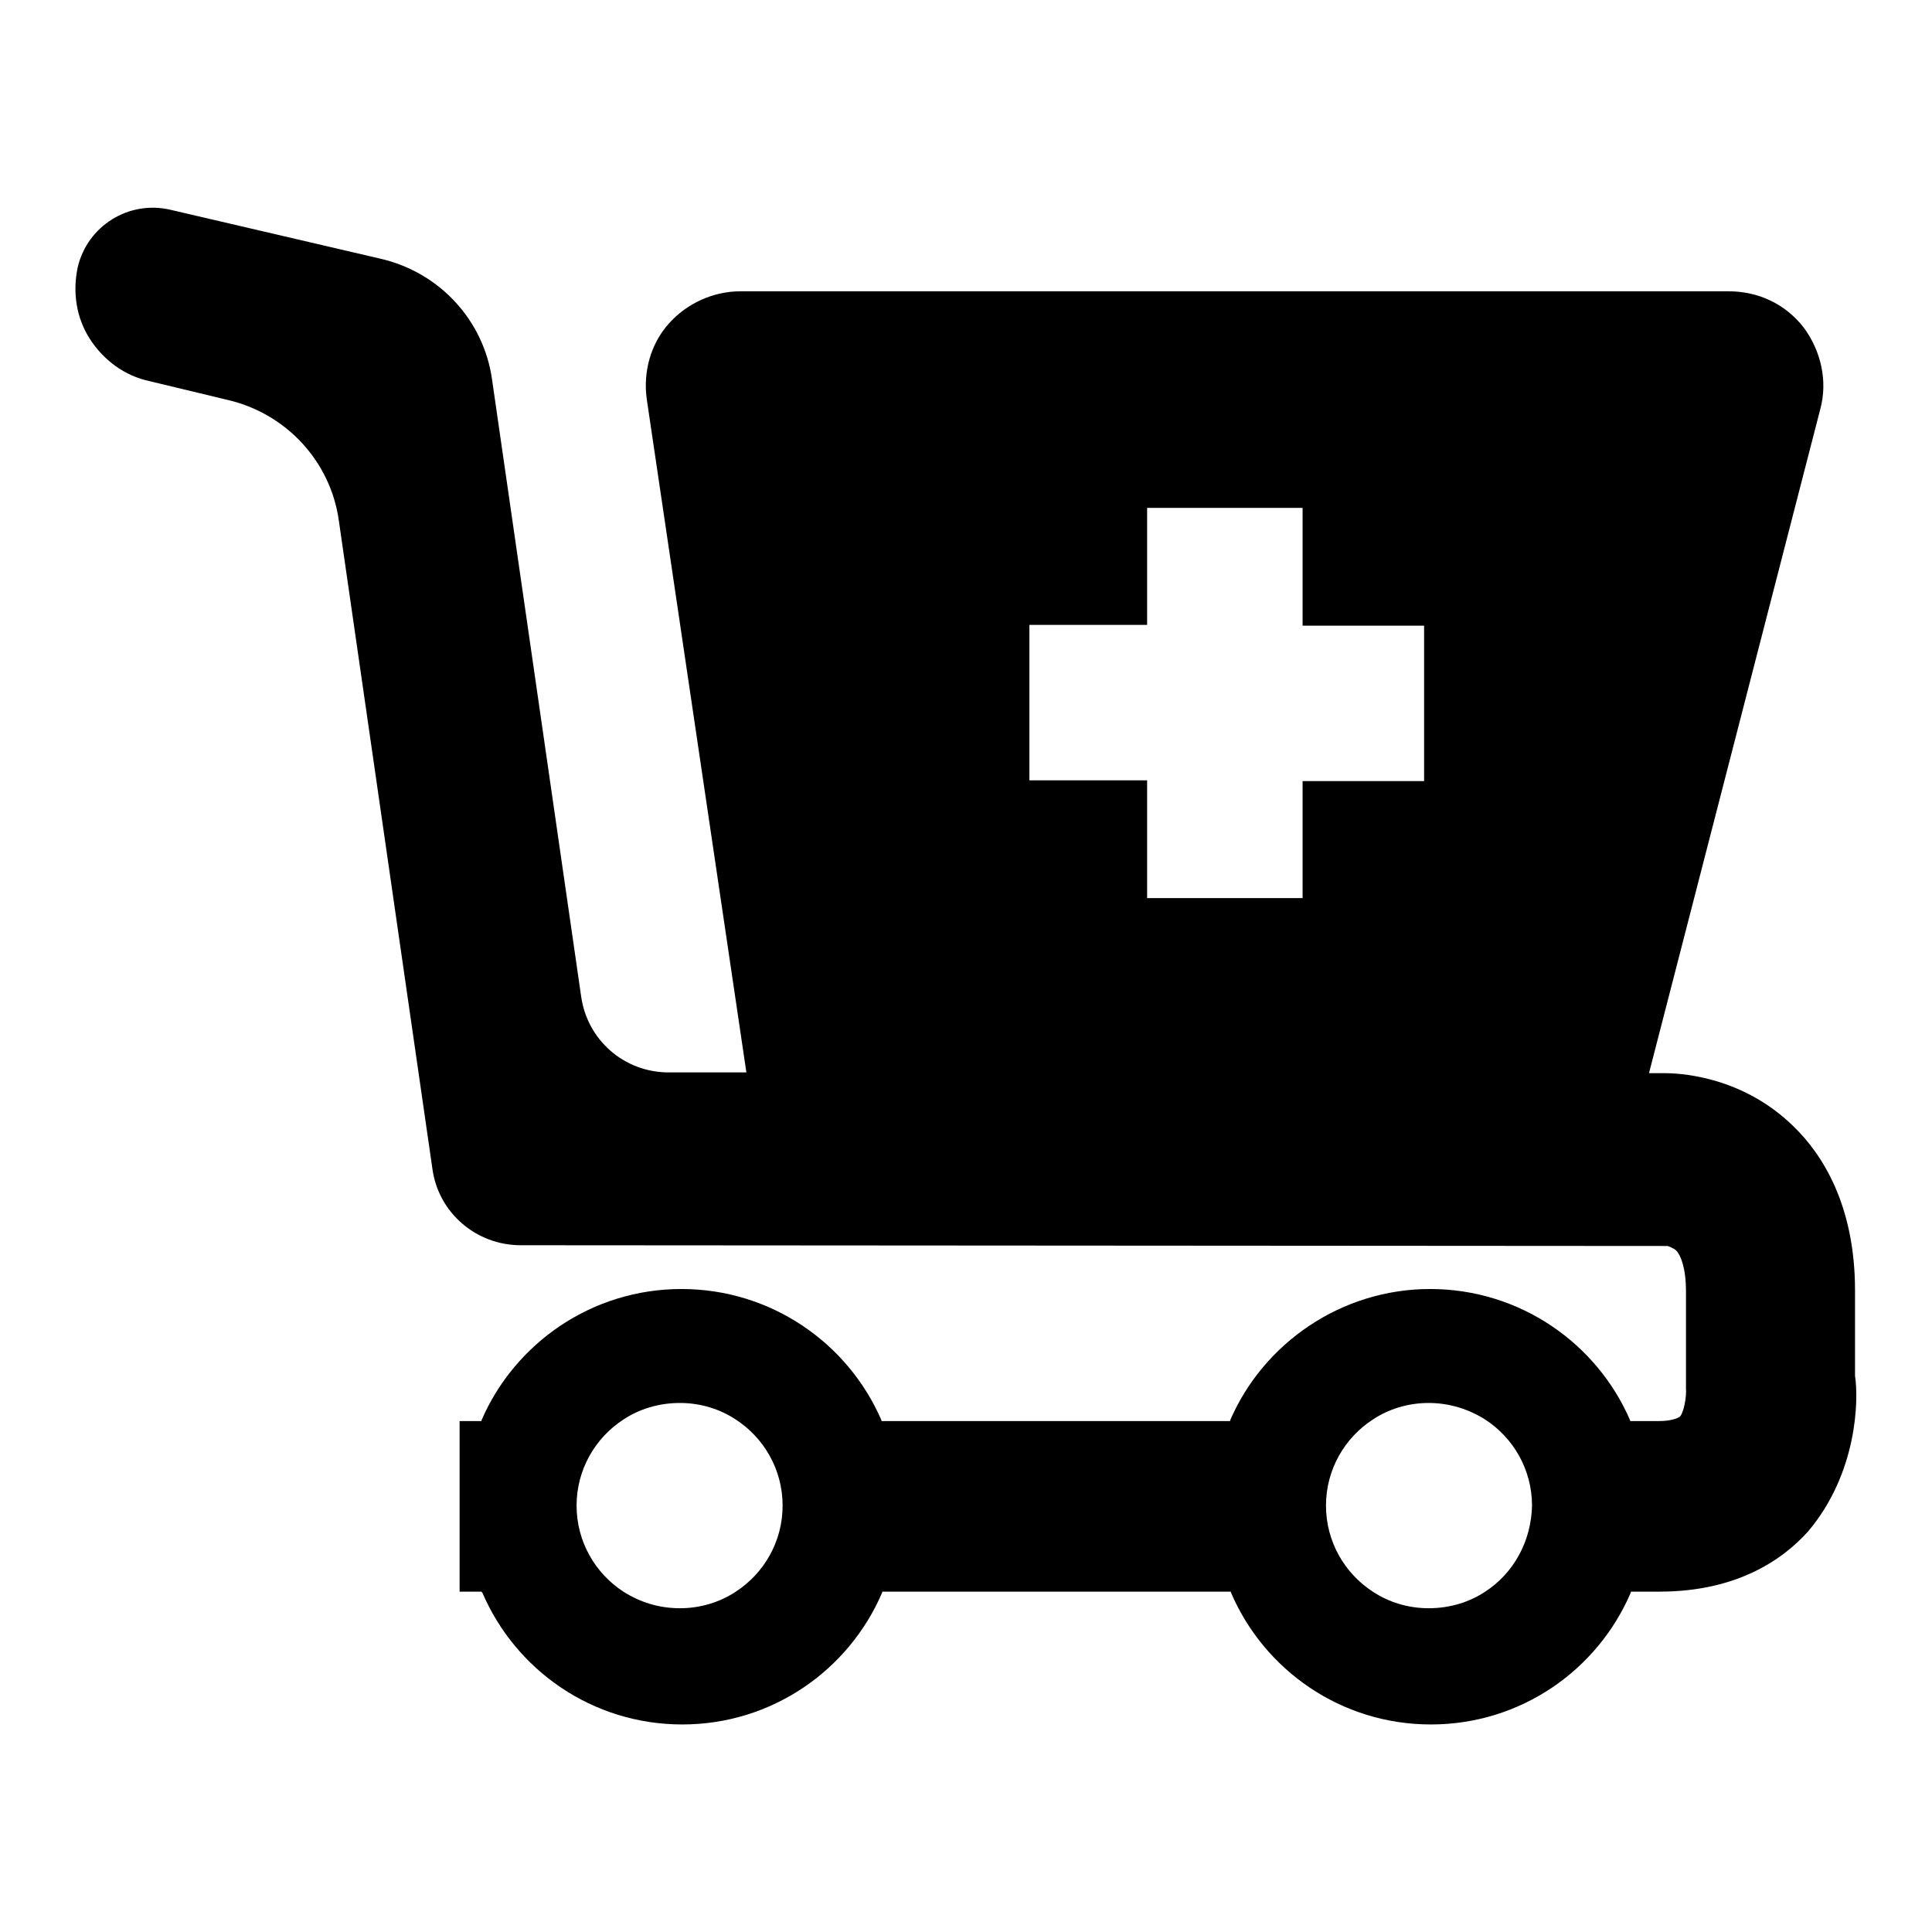 <?xml version="1.0" encoding="utf-8"?>
<!-- Svg Vector Icons : http://www.onlinewebfonts.com/icon -->
<!DOCTYPE svg PUBLIC "-//W3C//DTD SVG 1.1//EN" "http://www.w3.org/Graphics/SVG/1.1/DTD/svg11.dtd">
<svg version="1.1" xmlns="http://www.w3.org/2000/svg" xmlns:xlink="http://www.w3.org/1999/xlink" x="0px" y="0px" viewBox="0 0 256 256" enable-background="new 0 0 256 256" xml:space="preserve">
<g><g><path fill="#000000" d="M245.8,182.3v-11.3c0-11.4-4.4-18.1-8.1-21.7c-7.1-7-15.8-7.1-17.2-7.1h-2l22.7-88c1-3.7,0.1-7.7-2.2-10.8c-2.4-3.1-6-4.8-9.9-4.8H98.1c-3.6,0-7.1,1.6-9.5,4.3c-2.4,2.7-3.4,6.4-2.9,10l13.2,89.2H88.6c-5.9,0-10.8-4.3-11.6-10.1L65.2,50.3c-1.1-7.9-7-14.2-14.7-16l-27.9-6.5c-5.5-1.3-11,2.1-12.3,7.6c-0.7,3.3-0.2,6.7,1.6,9.5c1.8,2.8,4.6,4.9,7.9,5.6L30.2,53c7.7,1.8,13.6,8.1,14.7,16l12.4,85.9c0.8,5.8,5.8,10.1,11.7,10.1l152,0.1c0,0,0.8,0.3,1.1,0.6c0.6,0.6,1.3,2.3,1.3,5.4v11.8l0,1c0.1,1.2-0.3,3.3-0.8,3.8c-0.1,0.1-0.9,0.6-2.8,0.6h-3.8c0,0,0-0.1,0-0.1c-4.4-10.2-14.6-17.4-26.5-17.4c-11.8,0-22.1,7.2-26.5,17.4c0,0,0,0.1,0,0.1h-46.2c0,0,0-0.1,0-0.1c-4.4-10.2-14.6-17.4-26.5-17.4c-11.9,0-22.1,7.2-26.5,17.4c0,0,0,0.1,0,0.1h-2.9v22.6h2.9c0,0,0,0.1,0.1,0.1c4.4,10.3,14.6,17.5,26.5,17.5s22.1-7.2,26.5-17.5c0,0,0-0.1,0-0.1h46.2c0,0,0,0.1,0,0.1c4.4,10.3,14.6,17.5,26.5,17.5s22.1-7.2,26.5-17.5c0,0,0-0.1,0-0.1h3.8c10.3,0,16.4-4.3,19.7-8C246.1,195.2,246.3,185.5,245.8,182.3z M136.4,82.8H152V67.3h20.6v15.6h16.1v20.6h-16.1V119H152v-15.6h-15.6V82.8z M61.2,197.6c0,0.6-0.1,1.3-0.1,1.9l0,0C61.2,198.9,61.2,198.2,61.2,197.6z M97.5,210.9c-2.1,1.4-4.7,2.2-7.4,2.2c-2.8,0-5.3-0.8-7.5-2.2c-3.7-2.4-6.2-6.6-6.2-11.4c0-4.8,2.5-9,6.2-11.4c2.1-1.4,4.7-2.2,7.5-2.2c2.7,0,5.3,0.8,7.4,2.2c3.7,2.4,6.2,6.6,6.2,11.4C103.7,204.3,101.2,208.5,97.5,210.9z M196.8,210.9c-2.1,1.4-4.7,2.2-7.5,2.2c-2.7,0-5.3-0.8-7.4-2.2c-3.7-2.4-6.2-6.6-6.2-11.4c0-4.8,2.5-9,6.2-11.4c2.1-1.4,4.7-2.2,7.4-2.2c2.7,0,5.3,0.8,7.5,2.2c3.7,2.4,6.2,6.6,6.2,11.4C202.9,204.3,200.5,208.5,196.8,210.9z"/></g></g>
</svg>